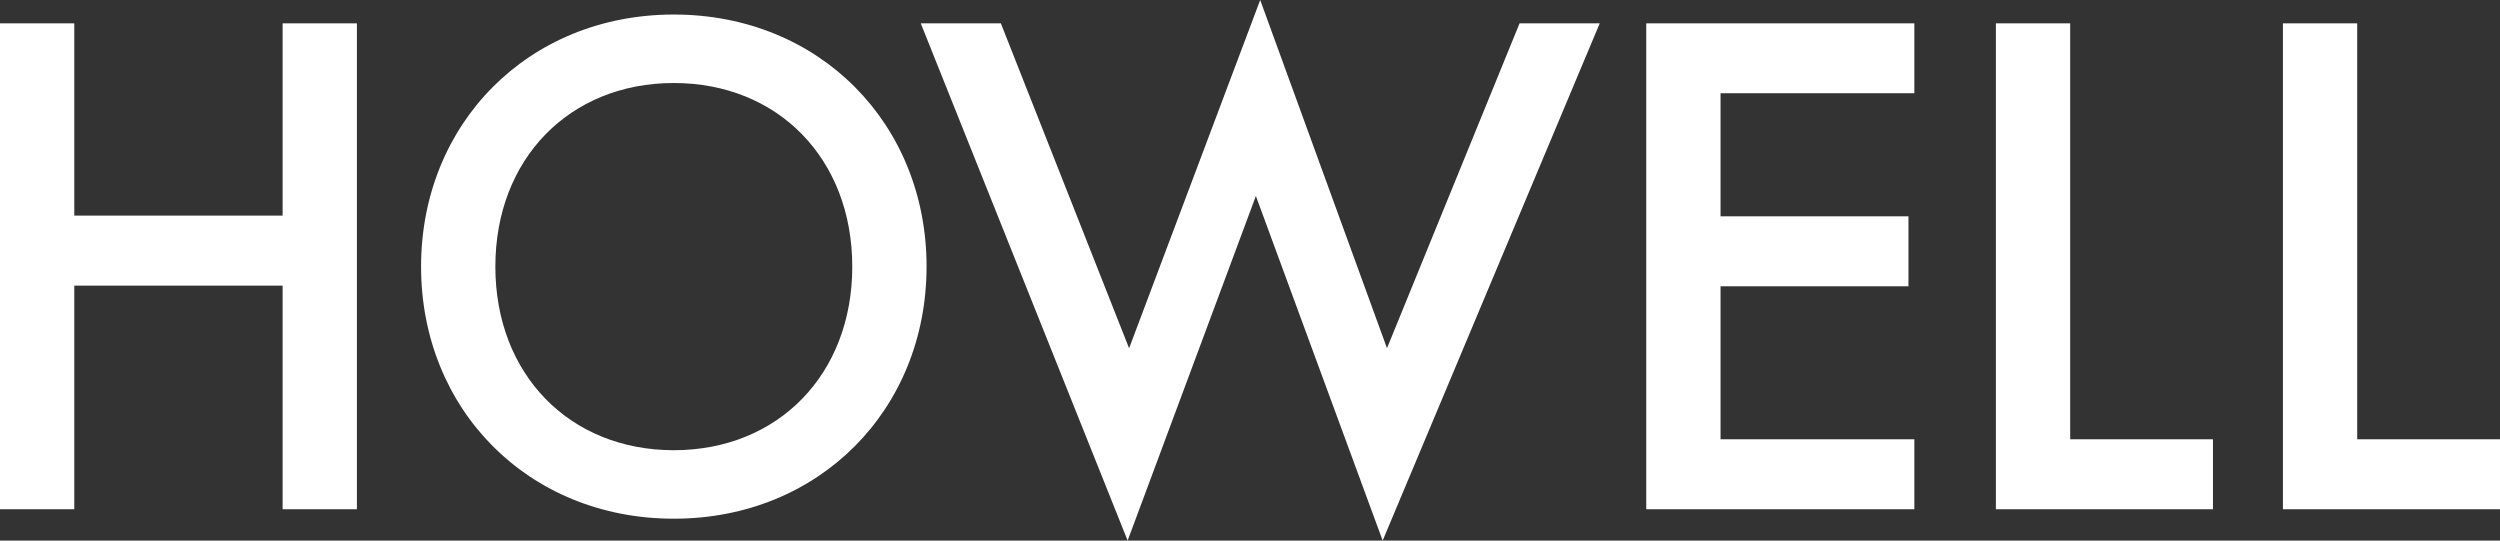 <svg xmlns="http://www.w3.org/2000/svg" id="Layer_2" data-name="Layer 2" viewBox="0 0 1968.1 425.57"><rect x="0" y="0" width="1968.1" height="425.57" fill="#333333" stroke="none"/><defs><style>      .cls-1 {        fill: #fff;      }    </style></defs><g id="Layer_1-2" data-name="Layer 1"><g><path class="cls-1" d="M58.48,169.73h164.01V18.38h58.48v382.51h-58.48v-176.03H58.48v176.03H0V18.38h58.48v151.41-.06Z"></path><path class="cls-1" d="M729.42,209.89c0,112.4-84.32,198.45-198.97,198.45s-198.97-86.05-198.97-198.45S415.74,11.44,530.46,11.44s198.97,85.99,198.97,198.39v.06ZM670.94,209.89c0-84.9-58.48-144.54-140.49-144.54s-140.49,59.64-140.49,144.54,58.48,144.54,140.49,144.54,140.49-59.64,140.49-144.54Z"></path><path class="cls-1" d="M787.91,18.38l100.96,255.78L992.08,0l99.81,274.1,104.37-255.72h63.11l-170.88,407.19-99.81-271.27-100.96,271.27L724.86,18.38h63.11-.06Z"></path><path class="cls-1" d="M1507.05,73.39h-152.57v96.91h147.94v55.08h-147.94v120.44h152.57v55.08h-211.05V18.38h211.05v55.08-.06Z"></path><path class="cls-1" d="M1629.73,18.38v327.44h112.4v55.08h-170.88V18.38h58.48Z"></path><path class="cls-1" d="M1855.69,18.38v327.44h112.4v55.08h-170.88V18.38h58.48Z"></path></g></g></svg>